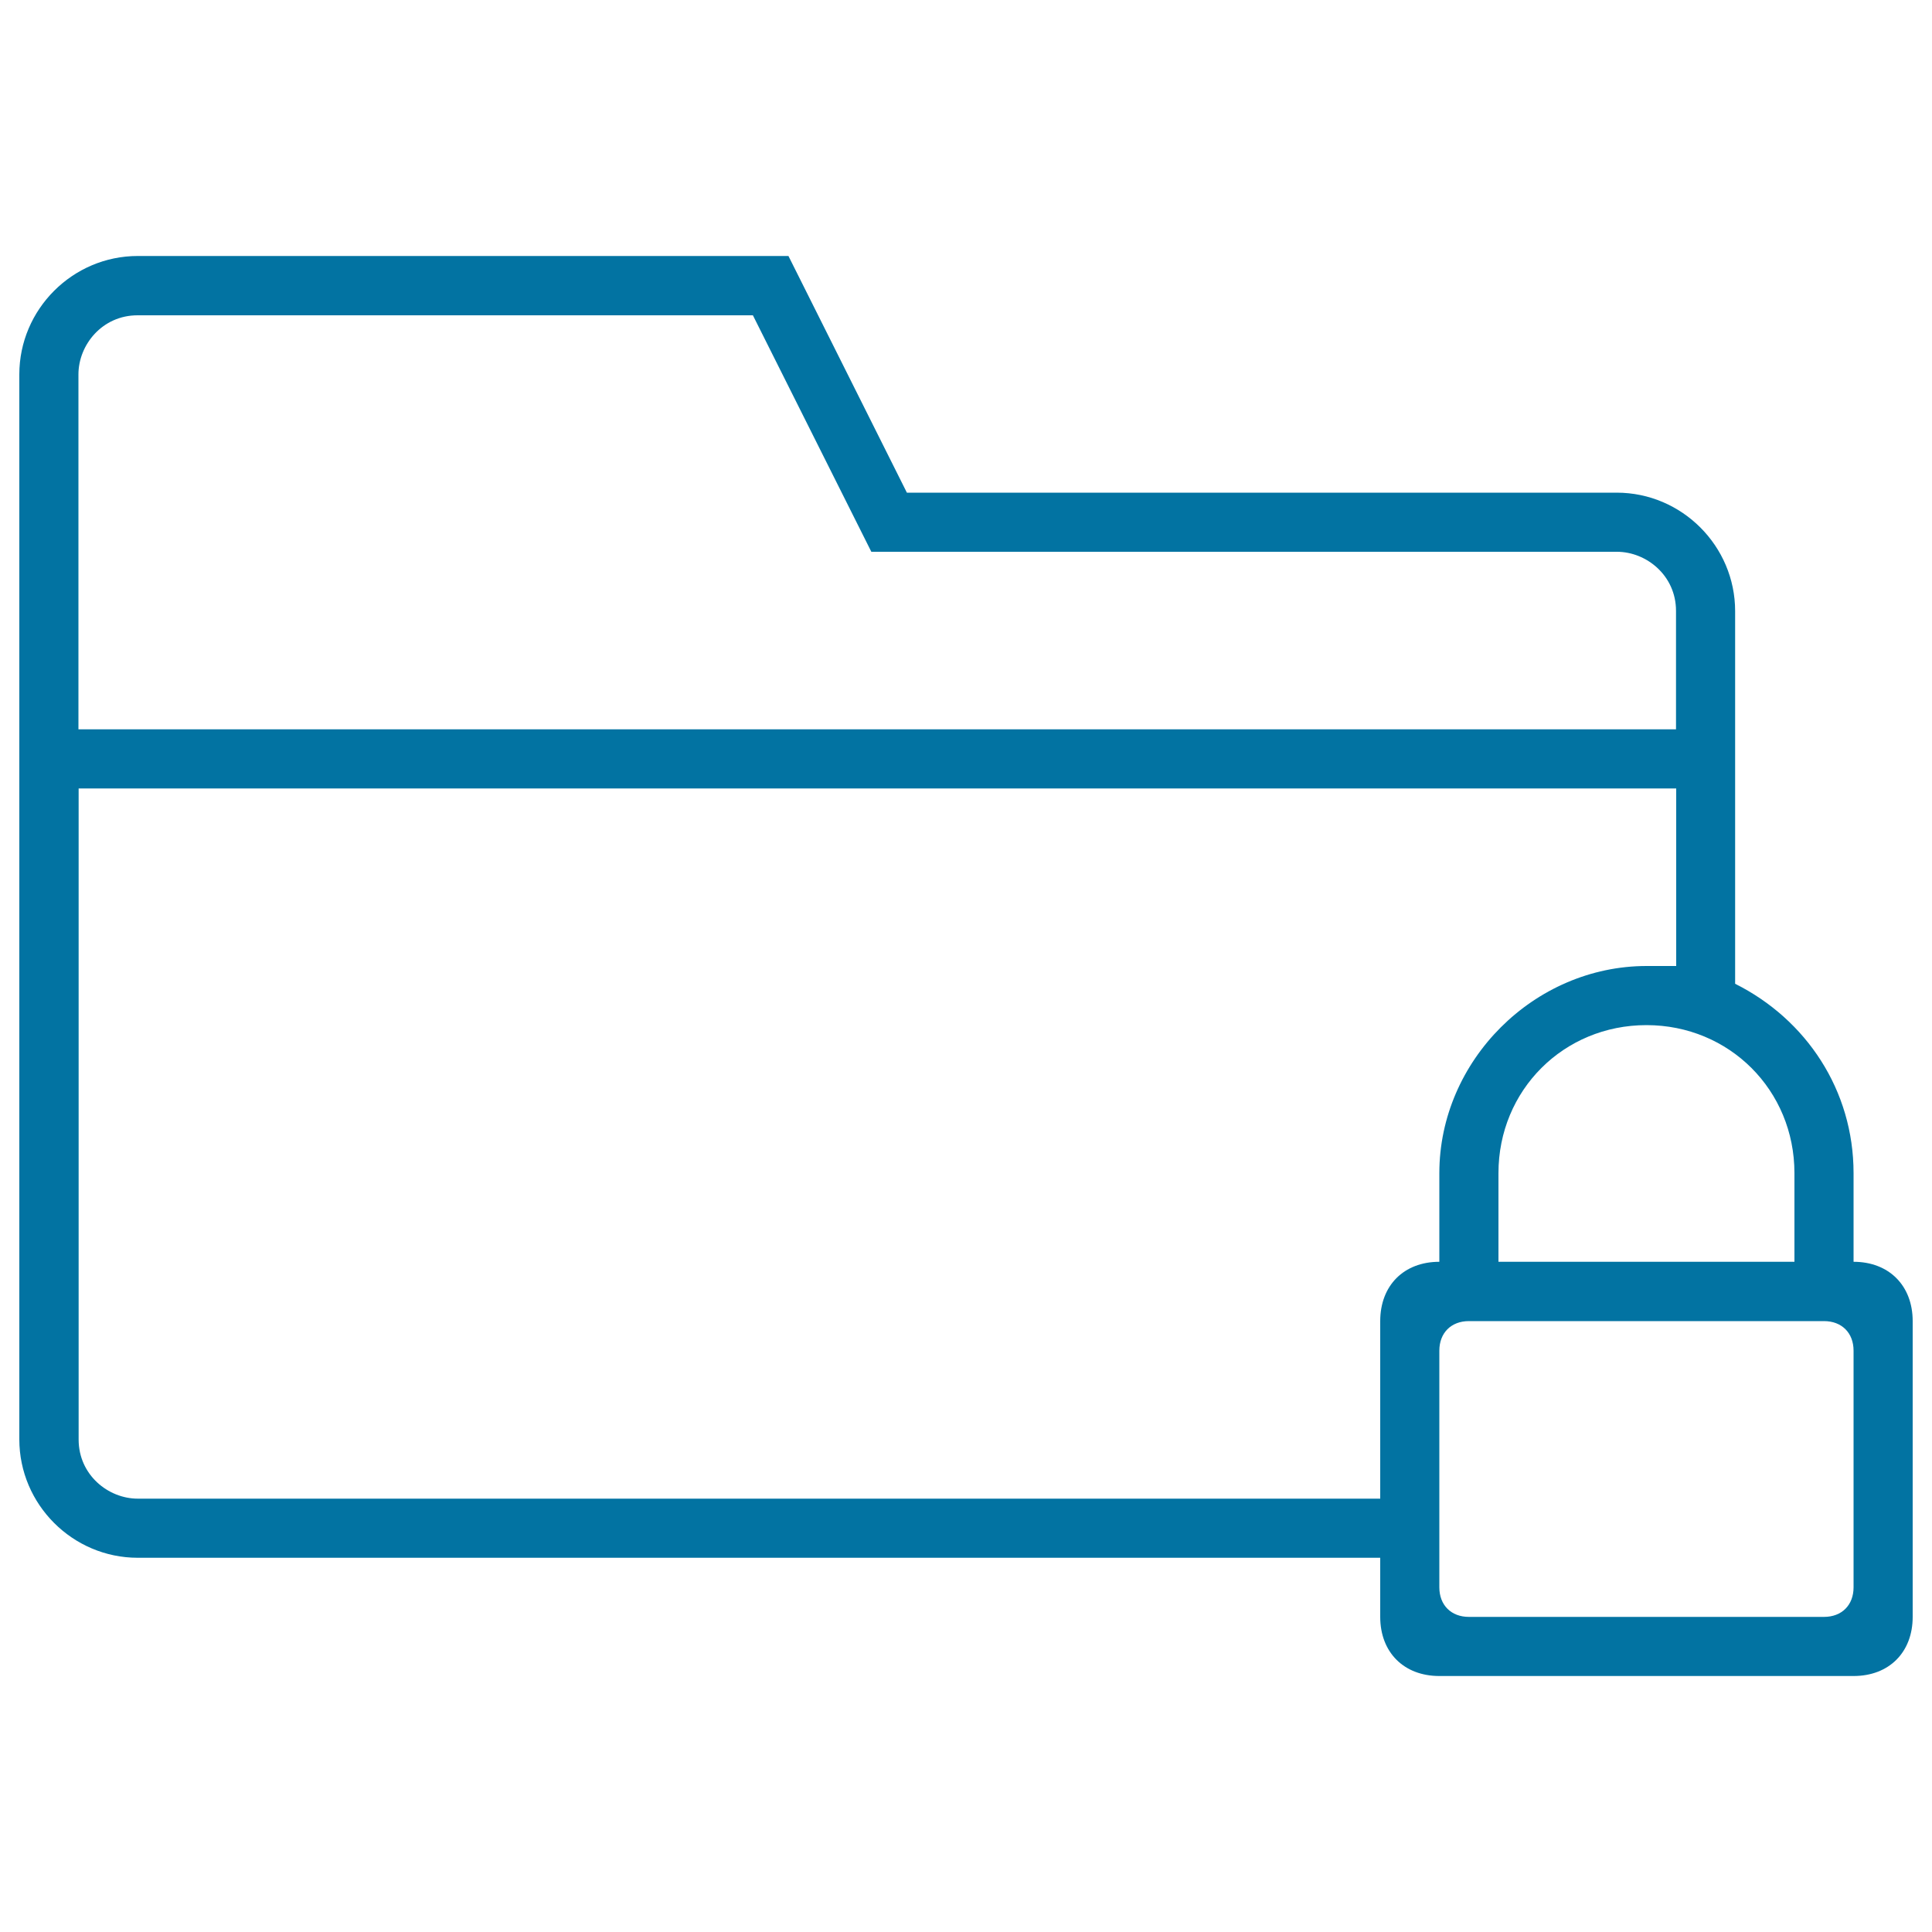 <svg xmlns="http://www.w3.org/2000/svg" viewBox="0 0 1000 1000" style="fill:#0273a2">
<title>Locked Folder Security Interface Outlined Symbol Of Stroke SVG icon</title>
<g><path d="M959.4,653.1L959.4,653.1v-45.9c0-42.9-24.5-79.6-61.3-98V316.3c0-33.7-27.6-61.3-61.3-61.3H469.4l-61.3-122.5H71.3c-33.7,0-61.3,27.6-61.3,61.3V745c0,33.7,27.6,61.3,61.3,61.3h643.1v30.6c0,18.4,12.3,30.6,30.6,30.6h214.4c18.4,0,30.6-12.3,30.6-30.6V683.8C990,665.4,977.7,653.1,959.4,653.1z M928.8,607.2v45.9H775.6v-45.9c0-42.9,33.7-76.6,76.6-76.6C895.1,530.6,928.8,564.3,928.8,607.2z M40.6,193.8c0-15.3,12.3-30.6,30.6-30.6h318.5L451,285.6h385.9c15.3,0,30.6,12.3,30.6,30.6v61.3H40.6V193.8z M714.4,683.8v91.9H71.3c-15.3,0-30.6-12.3-30.6-30.6V408.1h826.9V500c-6.1,0-9.2,0-15.3,0C794,500,745,549,745,607.2v45.9l0,0C726.6,653.1,714.4,665.4,714.4,683.8z M959.4,821.6c0,9.2-6.1,15.3-15.3,15.3H760.3c-9.2,0-15.3-6.1-15.3-15.3V699.1c0-9.2,6.1-15.3,15.3-15.3h183.8c9.2,0,15.3,6.1,15.3,15.3V821.6z"/></g>
</svg>